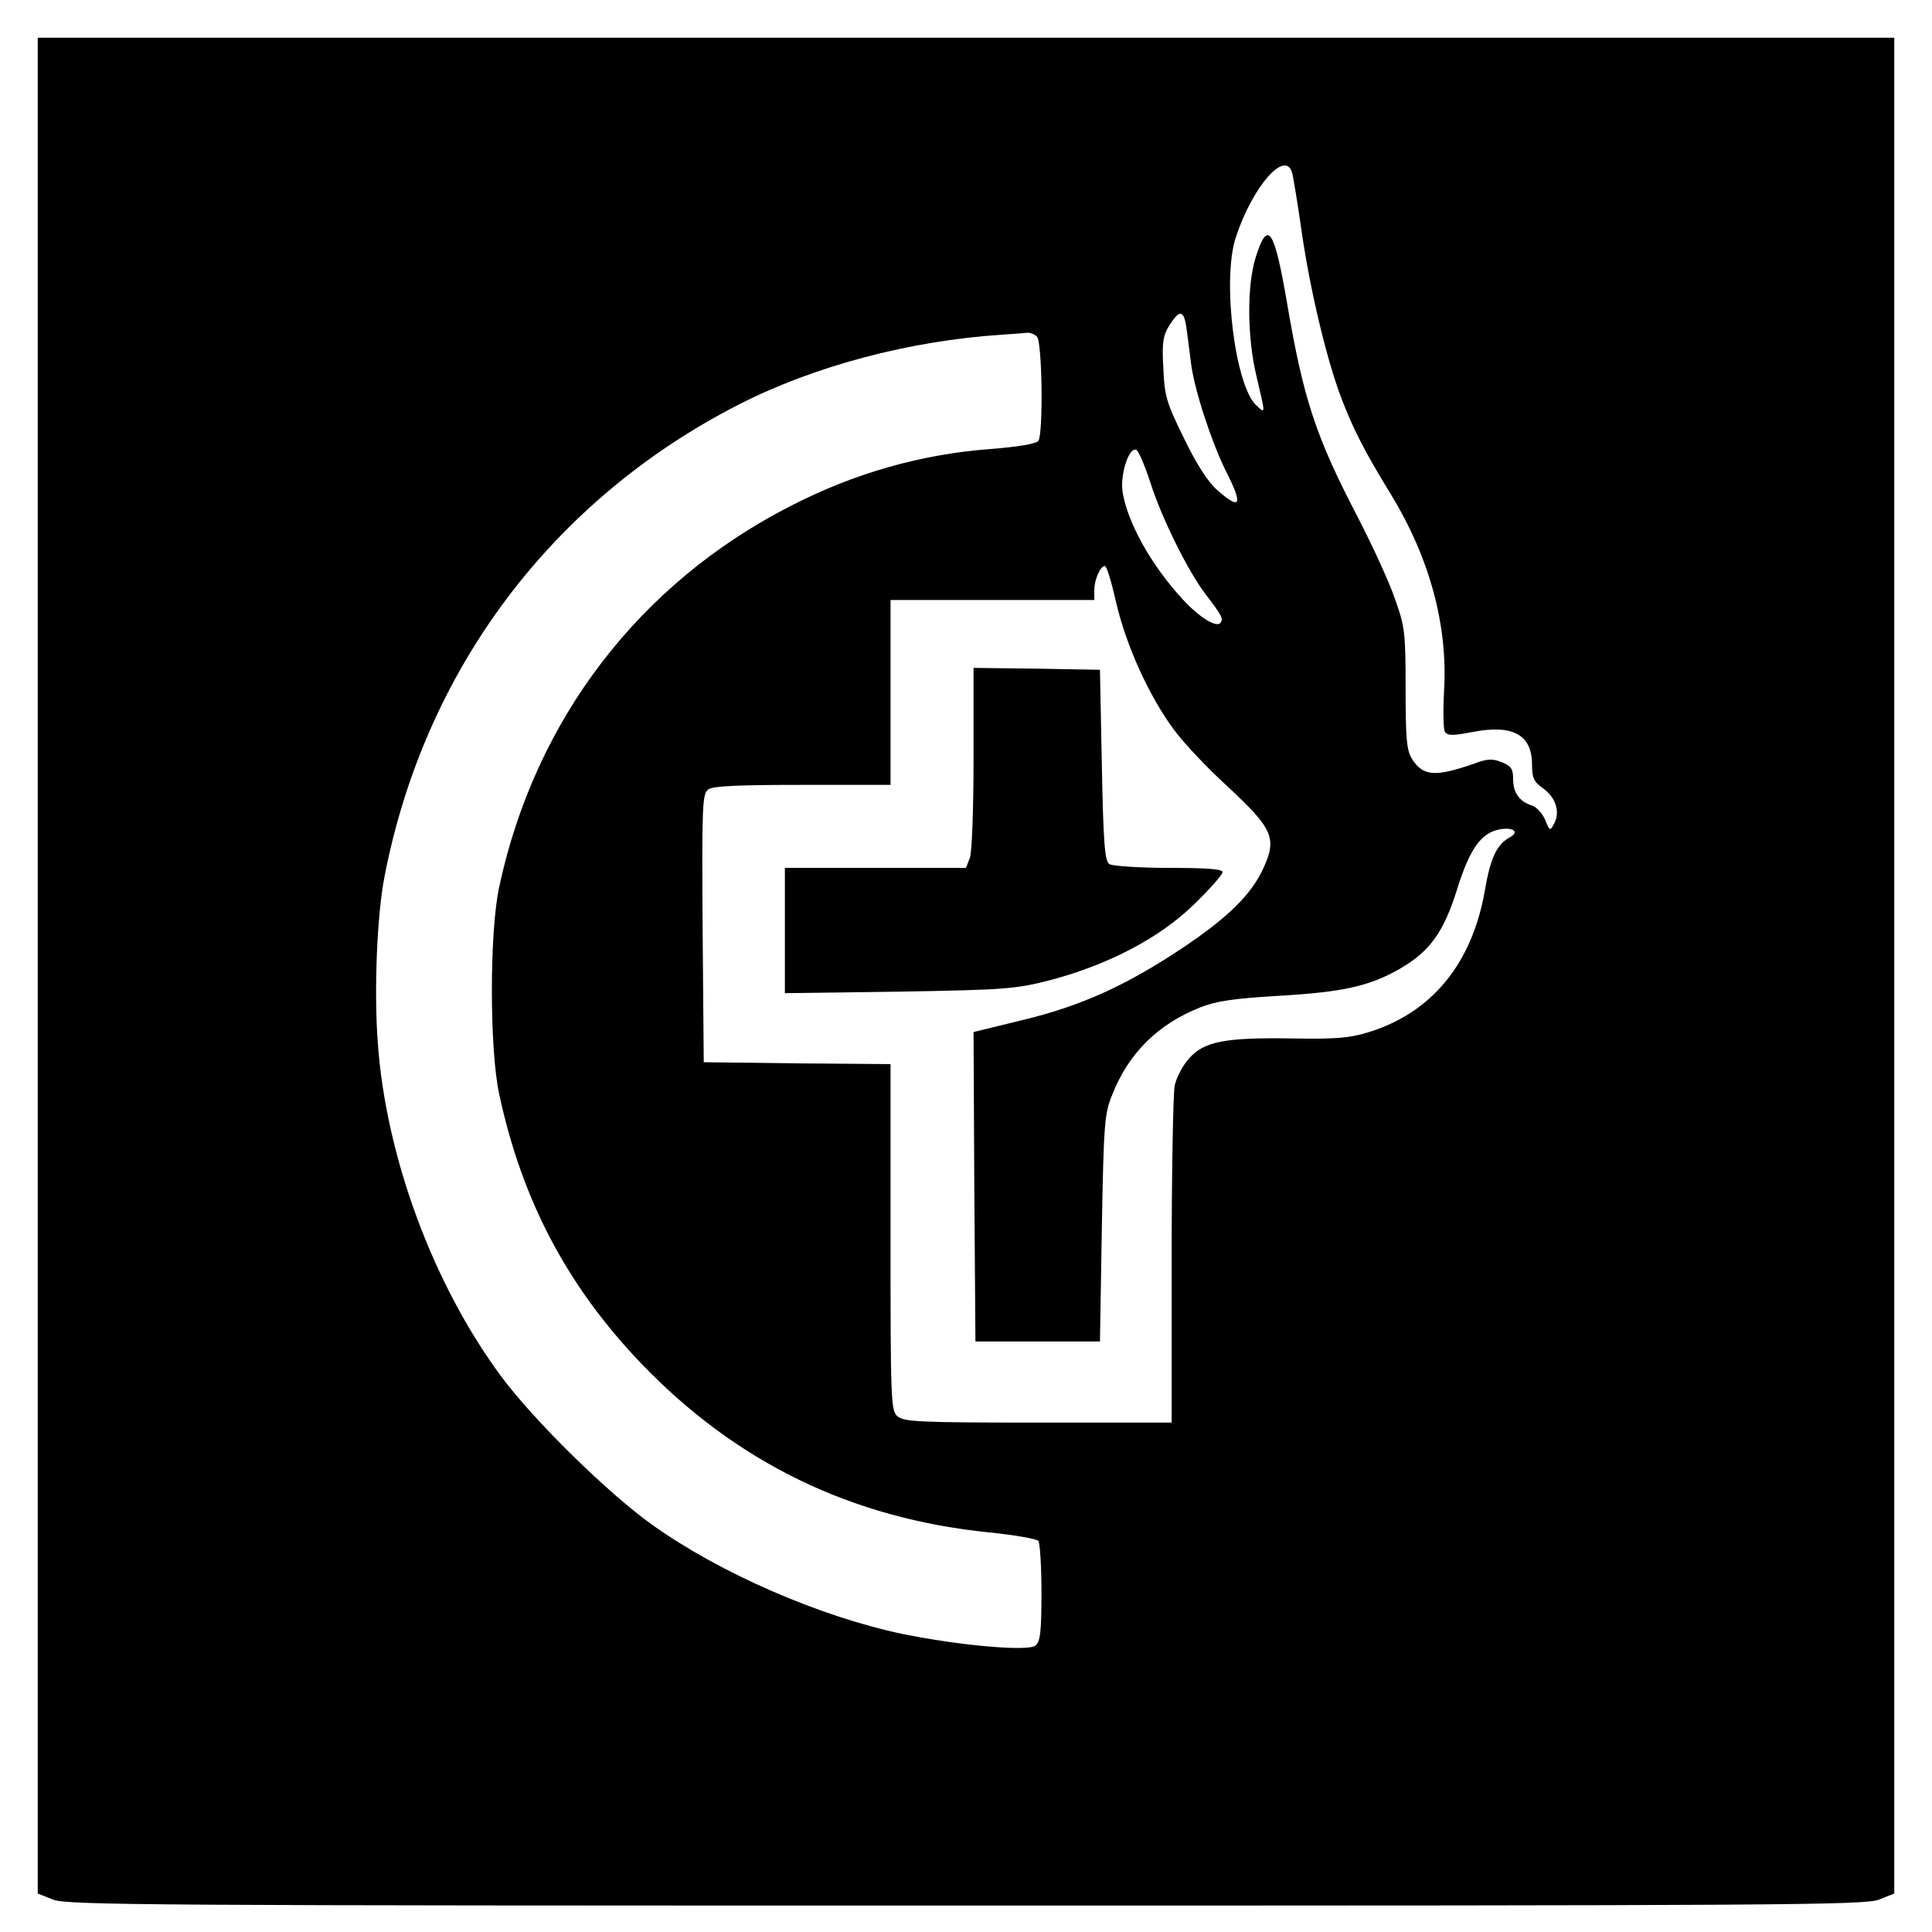 <?xml version="1.0" standalone="no"?>
<!DOCTYPE svg PUBLIC "-//W3C//DTD SVG 20010904//EN"
 "http://www.w3.org/TR/2001/REC-SVG-20010904/DTD/svg10.dtd">
<svg version="1.0" xmlns="http://www.w3.org/2000/svg"
 width="512pt" height="512pt" viewBox="0 0 512 512"
 preserveAspectRatio="xMidYMid meet">
<g transform="translate(0,512) scale(0.1,-0.1)"
fill="#000000" stroke="none">
<path d="M100 2561 l0 -2459 40 -16 c37 -15 257 -16 2420 -16 2163 0 2383 1
2420 16 l40 16 0 2459 0 2459 -2460 0 -2460 0 0 -2459z m3324 2102 c3 -10 15
-82 26 -160 22 -151 65 -333 104 -436 31 -82 62 -143 132 -257 103 -169 151
-347 141 -520 -3 -53 -2 -102 2 -109 7 -11 20 -11 73 -1 107 21 158 -7 158
-86 0 -36 5 -46 29 -63 34 -24 46 -63 30 -93 -11 -21 -12 -21 -24 9 -7 17 -23
34 -34 38 -34 10 -51 34 -51 70 0 27 -5 35 -30 45 -25 10 -38 10 -77 -5 -99
-34 -131 -32 -160 12 -15 23 -18 51 -18 188 0 150 -2 165 -29 240 -15 44 -59
139 -96 211 -113 216 -146 317 -189 570 -34 198 -51 224 -83 123 -24 -76 -23
-213 2 -317 24 -102 24 -99 0 -77 -57 51 -92 334 -55 446 44 134 130 233 149
172z m-280 -410 c3 -21 8 -63 12 -93 8 -70 54 -210 93 -289 46 -90 39 -105
-24 -49 -23 20 -55 69 -87 136 -47 95 -52 113 -55 186 -4 68 -1 86 16 114 27
42 38 41 45 -5z m-396 -25 c14 -14 17 -255 4 -276 -5 -8 -52 -16 -128 -22
-184 -14 -360 -64 -529 -151 -401 -205 -677 -566 -772 -1009 -26 -120 -26
-430 0 -550 60 -280 180 -508 375 -712 253 -264 558 -412 923 -449 68 -7 127
-17 131 -23 4 -6 8 -68 8 -137 0 -103 -3 -129 -16 -140 -20 -16 -201 0 -353
31 -218 46 -481 160 -661 288 -117 83 -315 277 -403 396 -180 244 -305 582
-326 885 -10 138 -2 335 18 438 106 548 444 998 939 1251 200 102 452 169 697
185 28 2 57 4 66 5 8 1 20 -3 27 -10z m301 -388 c30 -94 99 -233 146 -295 43
-56 47 -64 40 -75 -10 -15 -56 13 -101 62 -83 90 -146 203 -159 284 -7 45 16
119 36 112 6 -2 23 -42 38 -88z m-91 -317 c26 -113 88 -250 154 -338 24 -33
88 -101 142 -150 119 -111 131 -136 94 -216 -32 -70 -94 -131 -217 -213 -149
-99 -267 -152 -420 -189 l-131 -32 2 -410 3 -410 165 0 165 0 5 300 c5 280 7
304 28 355 43 109 121 186 232 230 43 17 89 24 210 31 168 10 237 25 317 70
82 47 119 98 155 214 33 105 63 148 112 157 36 7 54 -7 27 -21 -34 -19 -51
-53 -66 -141 -34 -195 -142 -325 -310 -376 -48 -15 -88 -18 -200 -16 -179 3
-234 -8 -274 -53 -17 -19 -34 -52 -38 -72 -4 -21 -8 -230 -8 -465 l0 -428
-354 0 c-316 0 -356 2 -373 17 -17 15 -18 43 -18 474 l0 459 -247 2 -248 3 -3
355 c-2 325 -1 356 15 368 12 9 79 12 250 12 l233 0 0 245 0 245 270 0 270 0
0 26 c0 28 16 64 28 64 5 0 18 -44 30 -97z"/>
<path d="M2580 3111 c0 -132 -4 -251 -10 -265 l-10 -26 -240 0 -240 0 0 -166
0 -166 303 4 c285 5 308 7 402 31 154 41 291 113 381 202 41 40 74 77 74 84 0
8 -43 11 -142 11 -79 0 -150 5 -158 10 -12 8 -16 52 -20 262 l-5 253 -167 3
-168 2 0 -239z"/>
</g>
</svg>
